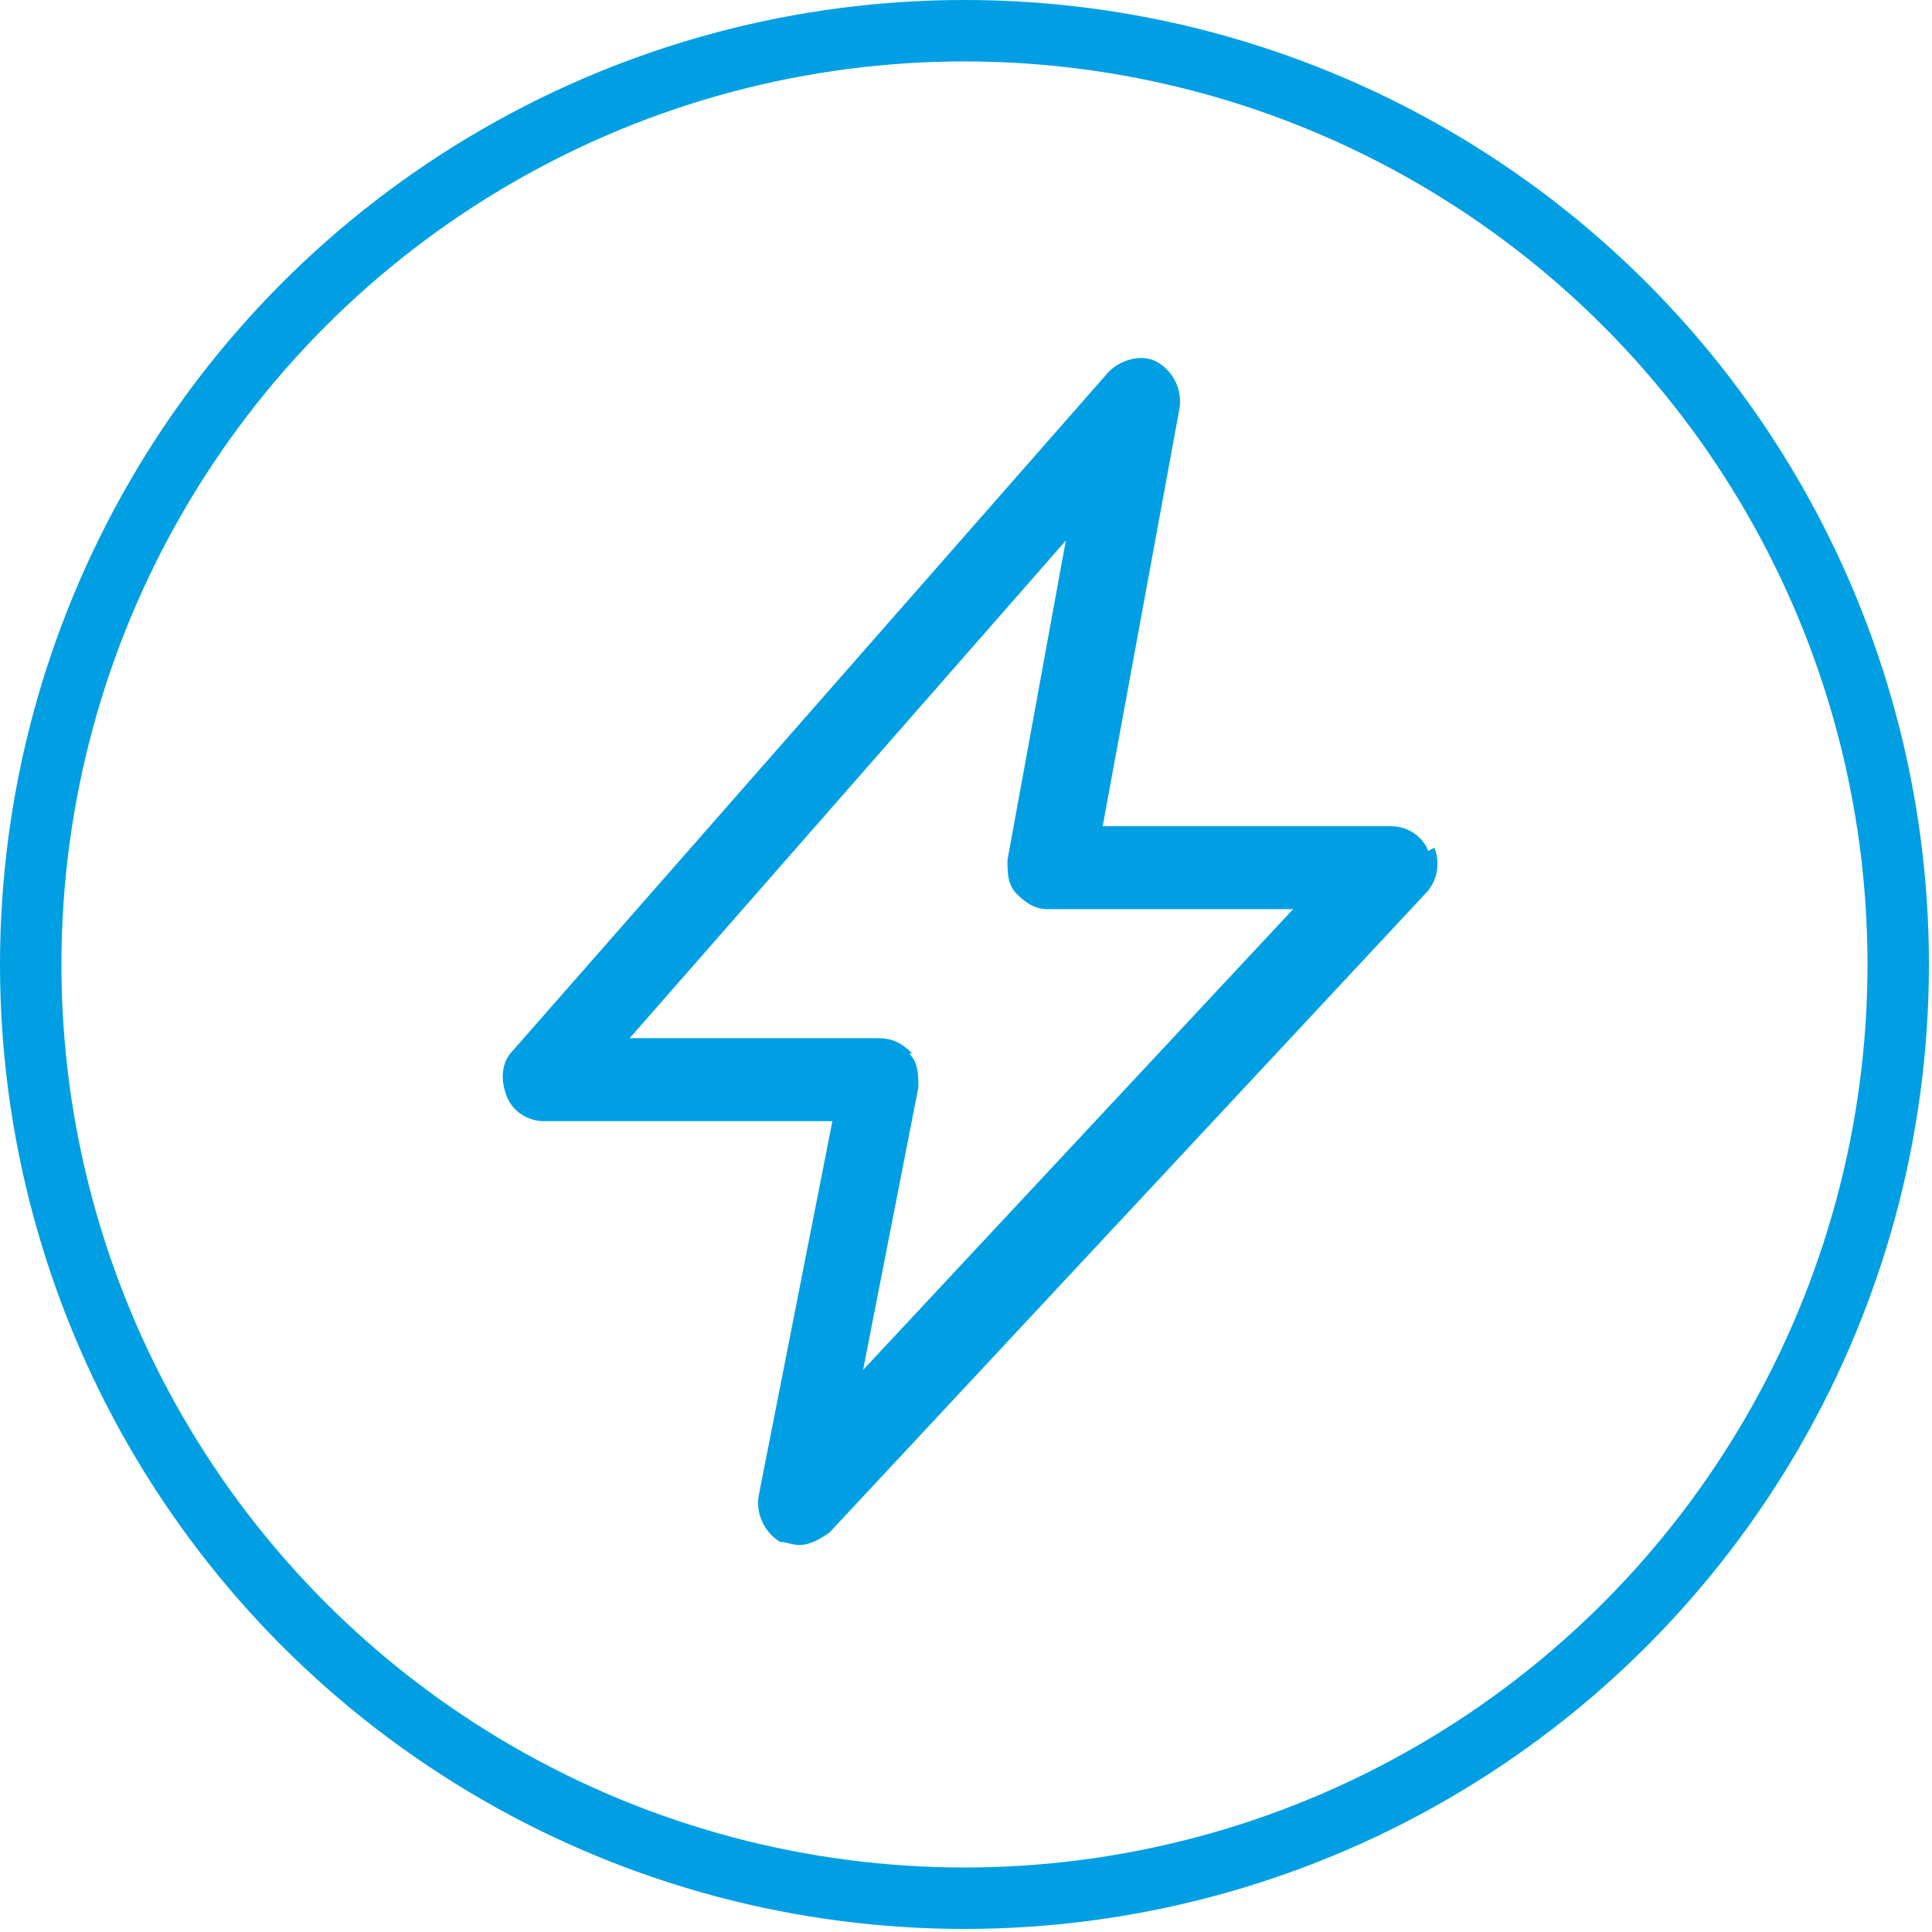 <?xml version="1.0" encoding="UTF-8"?>
<svg id="Calque_1" xmlns="http://www.w3.org/2000/svg" version="1.1" viewBox="0 0 62.9 62.9">
  <!-- Generator: Adobe Illustrator 29.8.2, SVG Export Plug-In . SVG Version: 2.1.1 Build 3)  -->
  <defs>
    <style>
      .st0 {
        fill: none;
        stroke: #009fe3;
        stroke-miterlimit: 10;
        stroke-width: 2px;
      }

      .st1 {
        fill: #009fe3;
      }
    </style>
  </defs>
  <path class="st1" d="M46.5,27.7h0c-.2-.5-.7-.8-1.2-.8h-9.4l2.5-13.6c.1-.6-.2-1.2-.7-1.5-.5-.3-1.2-.1-1.6.3l-19.4,22.1c-.4.4-.4,1-.2,1.5.2.5.7.8,1.2.8h9.4l-2.4,12.2c-.1.6.2,1.2.7,1.5.2,0,.4.1.6.1.4,0,.7-.2,1-.4l19.4-20.8c.4-.4.5-1,.3-1.5ZM45.9,27.9h0s0,0,0,0ZM29.7,34.3c-.3-.3-.6-.5-1.1-.5h-8.1l14.2-16.2-1.9,10.4c0,.4,0,.8.3,1.1.3.3.6.5,1,.5h8l-14,15,1.8-9.2c0-.4,0-.8-.3-1.1ZM17,35.4h0,0s0,0,0,0Z"/>
  <circle class="st0" cx="31.4" cy="31.4" r="30.4"/>
</svg>